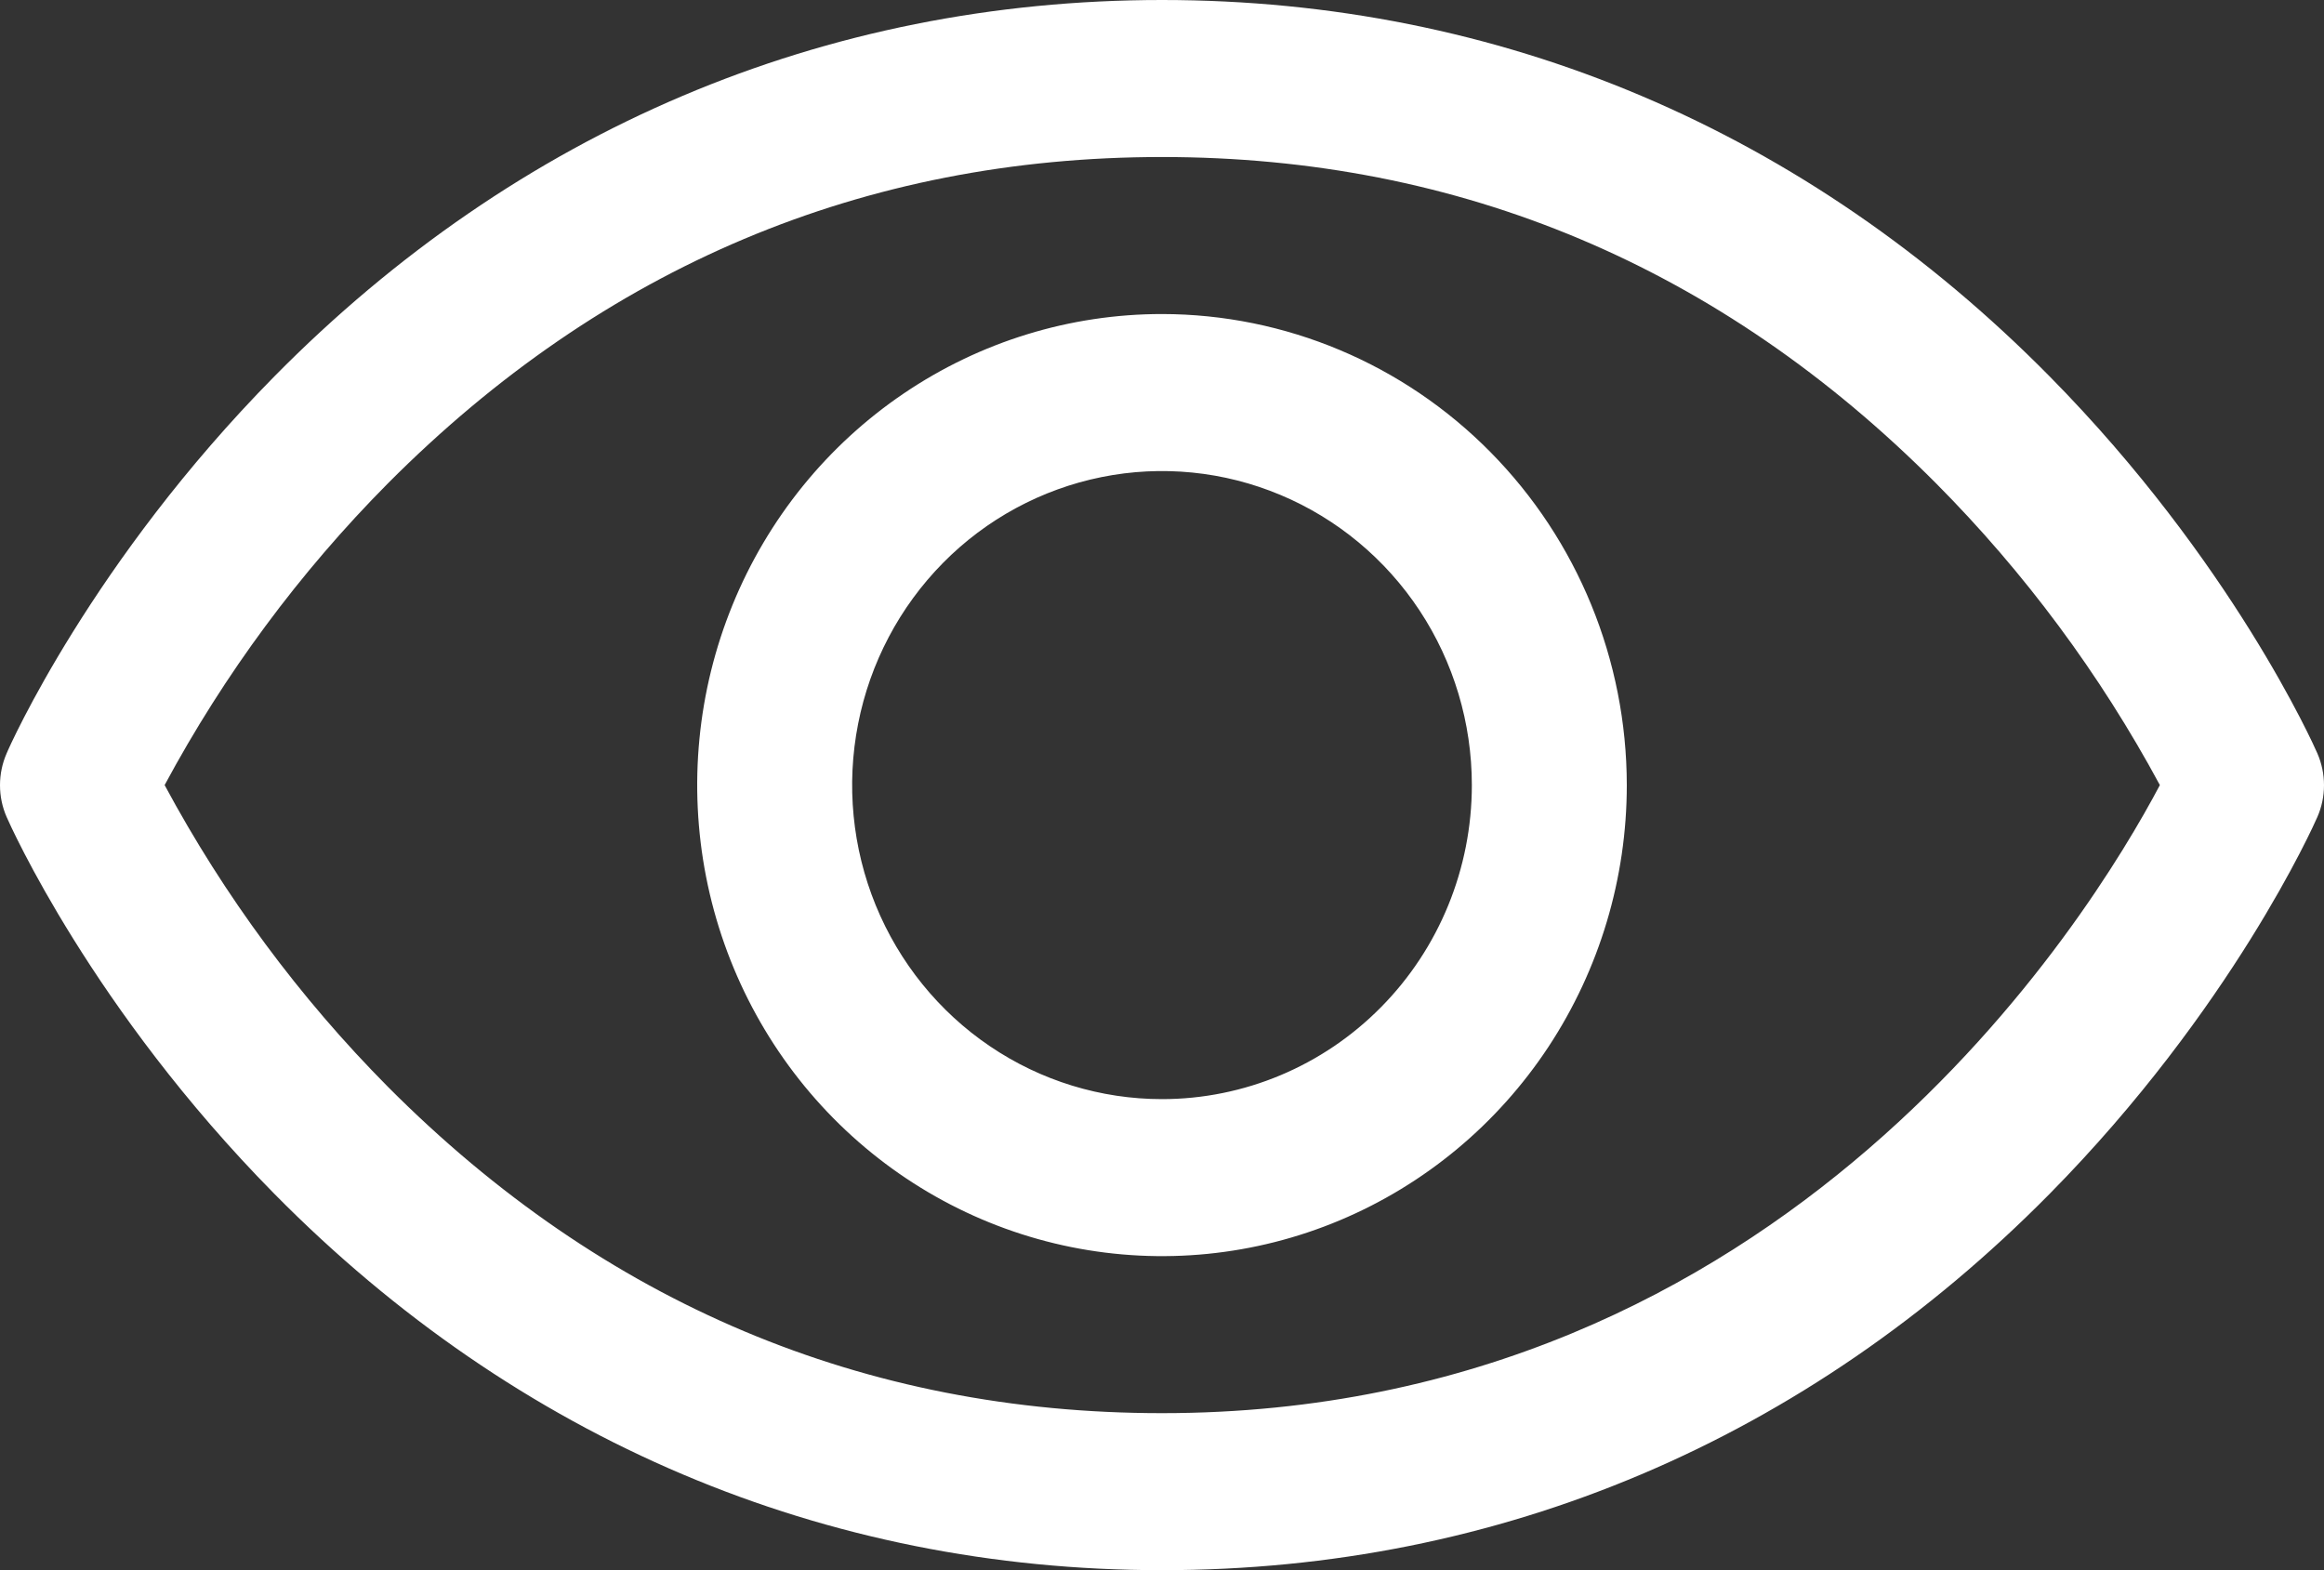 <?xml version="1.0" encoding="UTF-8"?>
<svg xmlns="http://www.w3.org/2000/svg" width="37" height="25" viewBox="0 0 37 25" fill="none">
  <rect x="0" y="0" width="37" height="25" fill="#333333" stroke="none"/>
  <path d="M36.894 11.994C36.84 11.87 35.534 8.934 32.631 5.992C28.763 2.072 23.877 0 18.5 0C13.123 0 8.237 2.072 4.369 5.992C1.466 8.934 0.154 11.875 0.106 11.994C0.036 12.154 0 12.327 0 12.502C0 12.677 0.036 12.85 0.106 13.009C0.16 13.133 1.466 16.067 4.369 19.009C8.237 22.928 13.123 25 18.5 25C23.877 25 28.763 22.928 32.631 19.009C35.534 16.067 36.84 13.133 36.894 13.009C36.964 12.85 37 12.677 37 12.502C37 12.327 36.964 12.154 36.894 11.994ZM18.5 22.5C13.755 22.5 9.609 20.752 6.177 17.305C4.769 15.886 3.571 14.267 2.621 12.5C3.571 10.733 4.769 9.114 6.177 7.695C9.609 4.248 13.755 2.5 18.5 2.5C23.245 2.5 27.391 4.248 30.823 7.695C32.233 9.114 33.434 10.732 34.387 12.5C33.275 14.603 28.433 22.5 18.5 22.5ZM18.5 5C17.036 5 15.606 5.44 14.389 6.264C13.172 7.088 12.223 8.259 11.663 9.63C11.103 11 10.957 12.508 11.242 13.963C11.528 15.418 12.232 16.754 13.267 17.803C14.302 18.852 15.621 19.567 17.056 19.856C18.492 20.145 19.98 19.997 21.332 19.429C22.684 18.861 23.84 17.9 24.653 16.667C25.466 15.433 25.9 13.983 25.9 12.5C25.898 10.511 25.118 8.605 23.73 7.199C22.343 5.793 20.462 5.002 18.5 5ZM18.5 17.5C17.524 17.5 16.57 17.207 15.759 16.657C14.948 16.108 14.316 15.327 13.942 14.413C13.569 13.5 13.471 12.495 13.662 11.524C13.852 10.555 14.322 9.664 15.012 8.964C15.701 8.265 16.581 7.789 17.538 7.596C18.494 7.403 19.486 7.502 20.388 7.881C21.289 8.259 22.06 8.9 22.602 9.722C23.144 10.544 23.433 11.511 23.433 12.5C23.433 13.826 22.914 15.098 21.988 16.035C21.063 16.973 19.808 17.5 18.5 17.5Z" fill="white"></path>
</svg>

